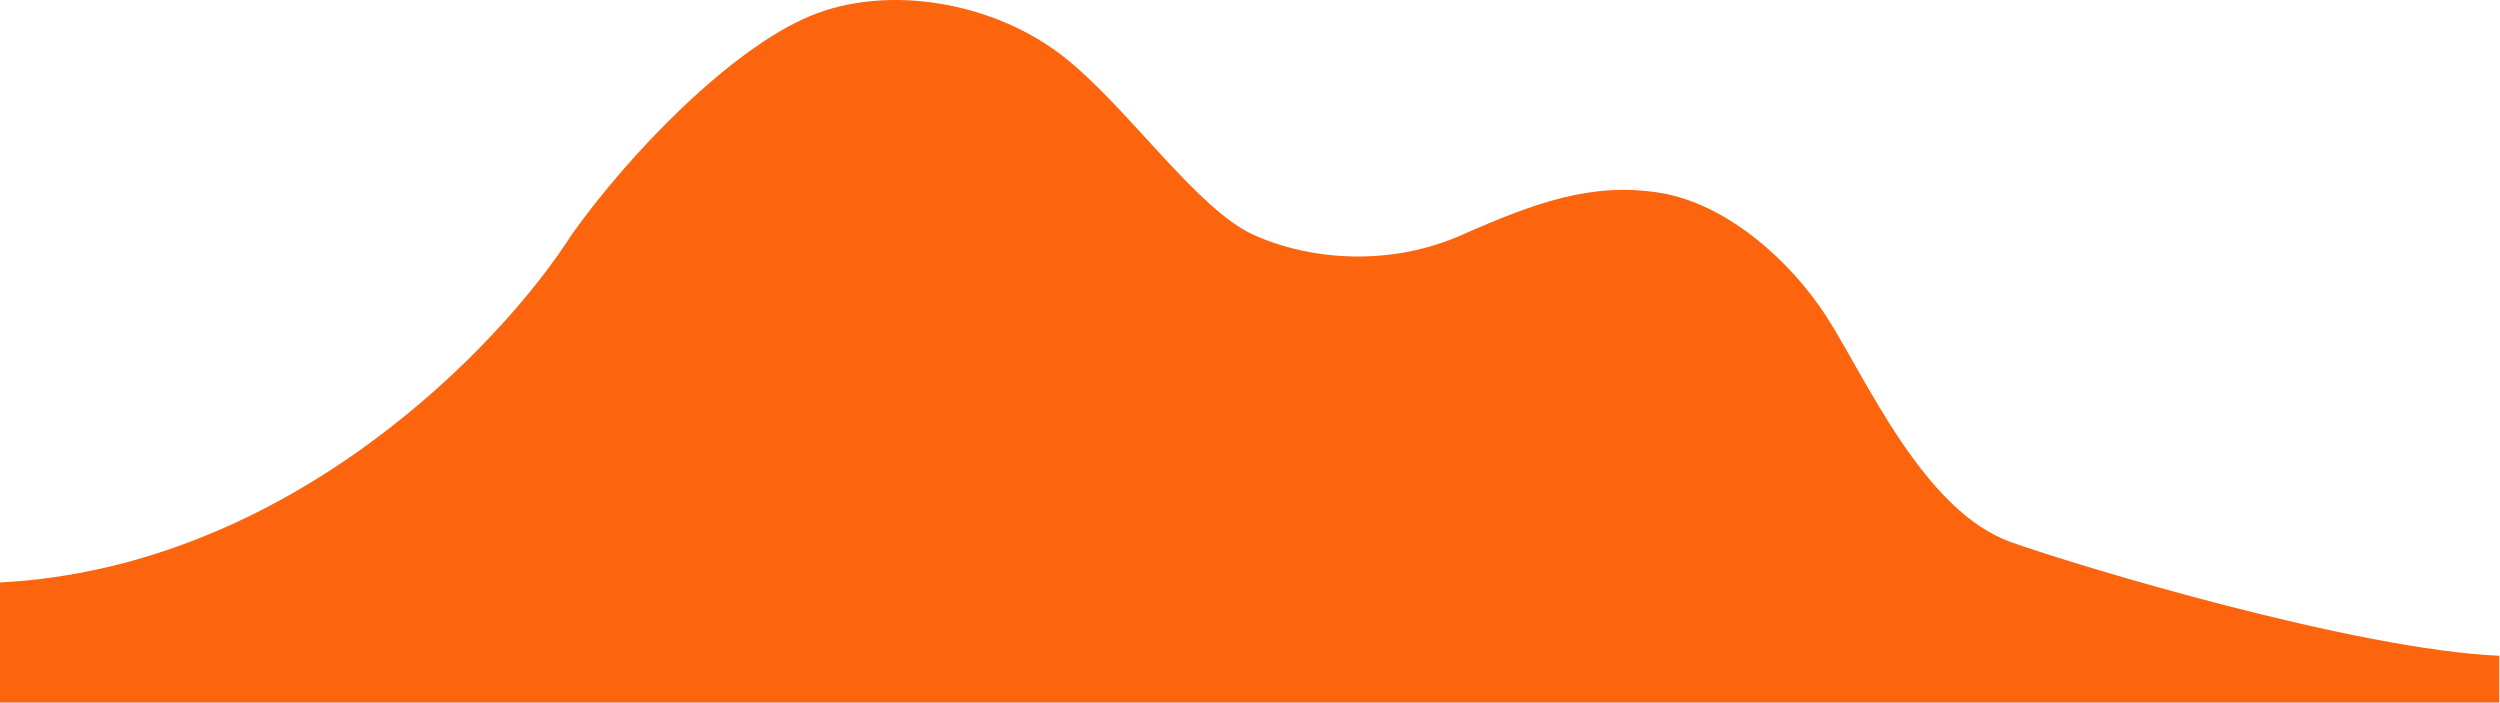 <?xml version="1.0" encoding="UTF-8"?> <svg xmlns="http://www.w3.org/2000/svg" width="1925" height="541" viewBox="0 0 1925 541" fill="none"> <path d="M440 180.958C485.167 117.458 562.377 38.14 623.5 12.458C683 -12.542 765.487 1.069 820 44.458C869 83.458 922 161.458 965.5 180.958C1009 200.458 1070 205.458 1125.5 180.958C1181 156.458 1225.5 139.957 1278 148.457C1330.5 156.957 1379.5 201.916 1406.5 243.957C1437 291.457 1481 393.457 1548.5 417.457C1602.5 436.657 1814.17 500.125 1924.5 504.958V540.958H440H0V448.5C223.2 436.9 386.333 265.305 440 180.958Z" fill="#FD640E"></path> </svg> 